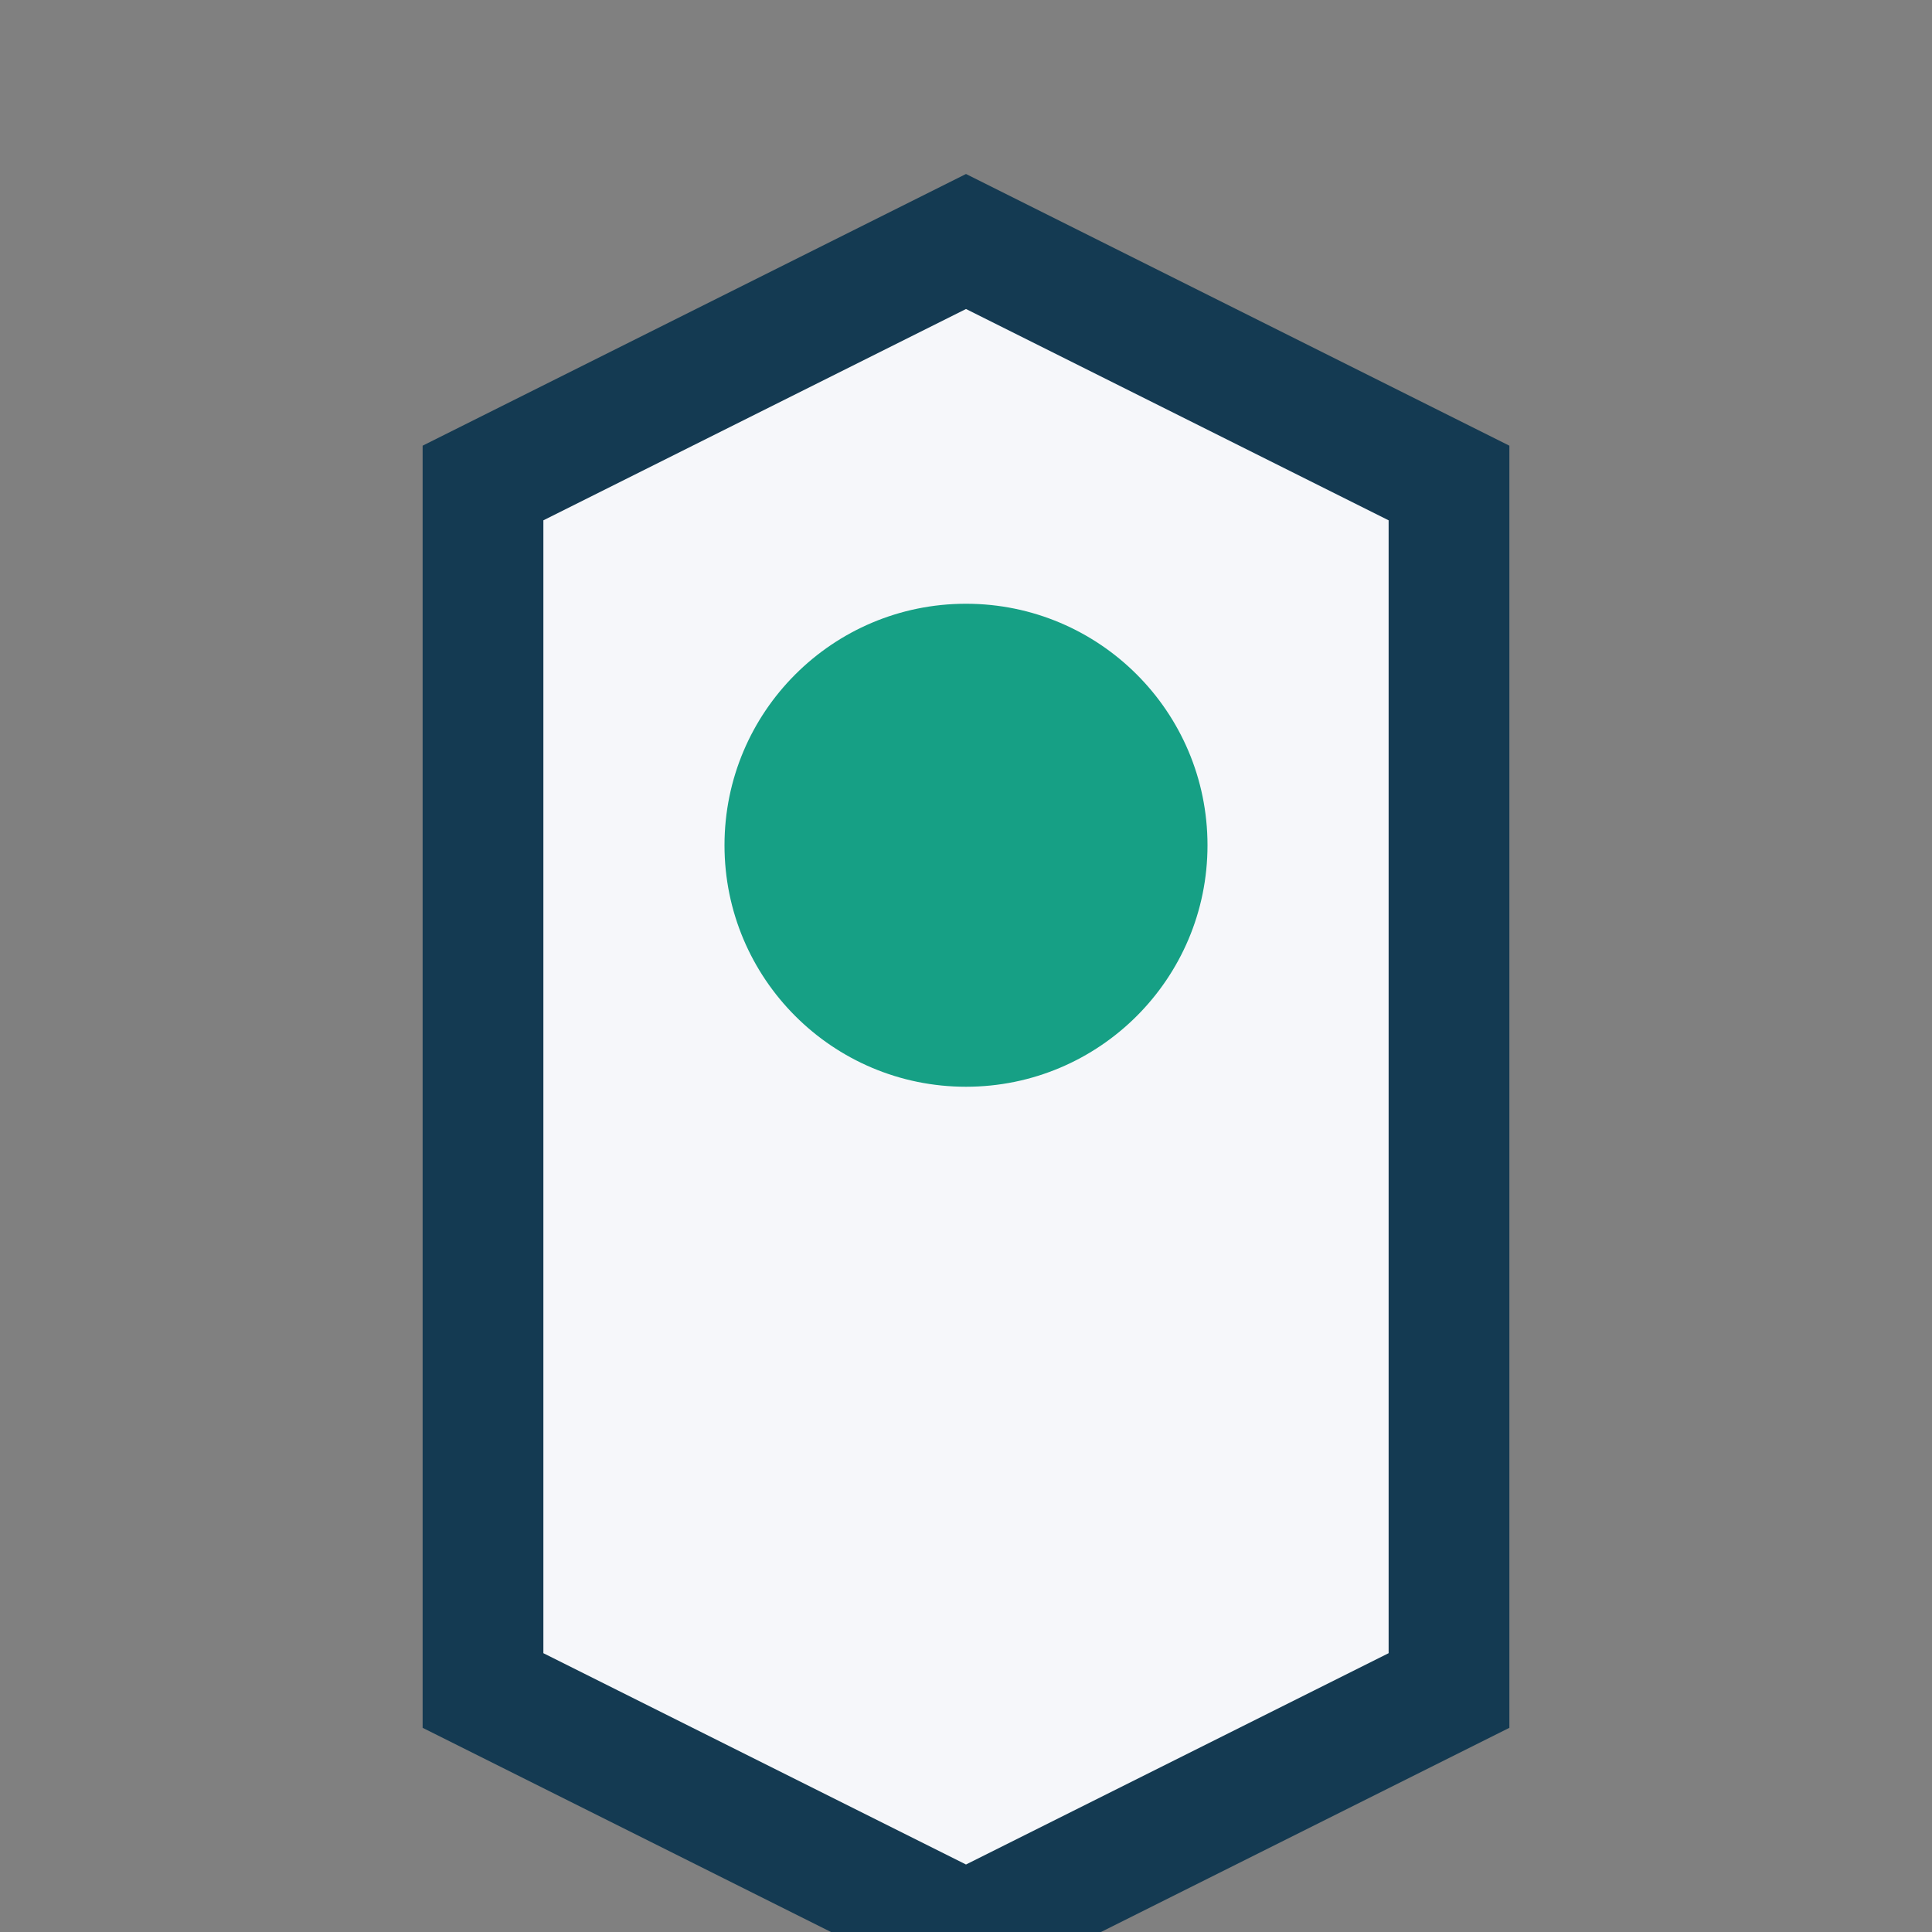 <?xml version="1.0" encoding="UTF-8"?>
<svg xmlns="http://www.w3.org/2000/svg" width="32" height="32" viewBox="0 0 32 32"><rect x="0" y="0" width="32" height="32" fill="#808080" stroke="none"/><path d="M8 28V8l8-4 8 4v20l-8 4z" fill="#F6F7FA" stroke="#143A52" stroke-width="2"/><circle cx="16" cy="14" r="4" fill="#16A085"/></svg>